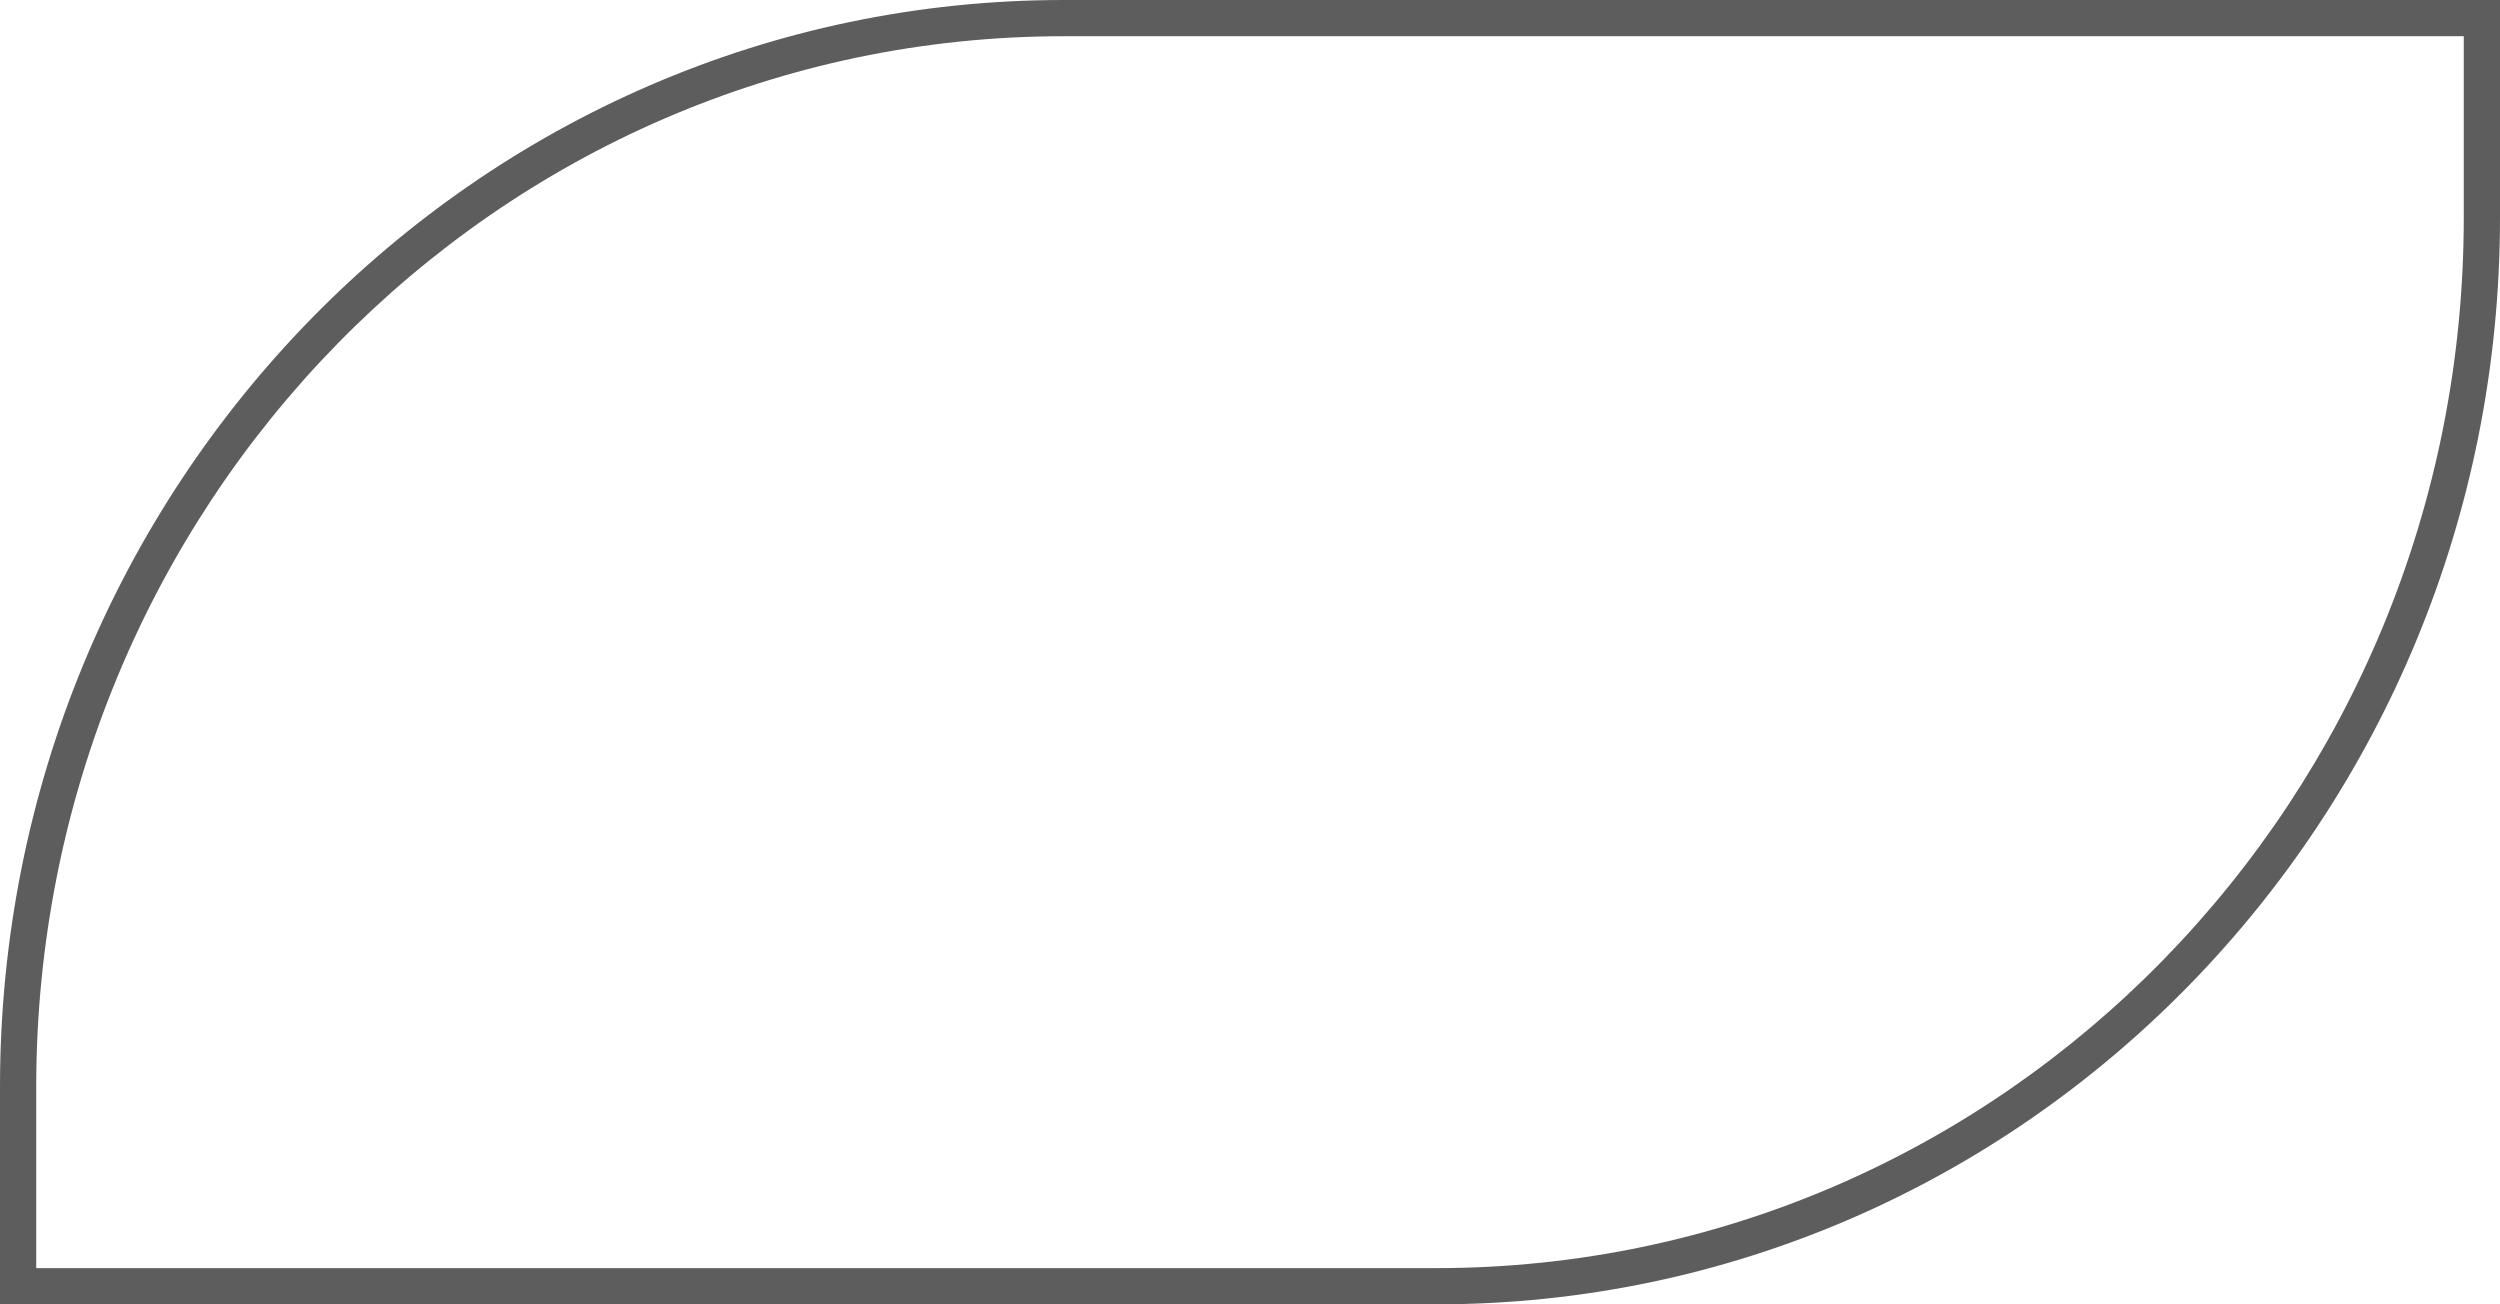 <?xml version="1.0" encoding="UTF-8"?> <svg xmlns="http://www.w3.org/2000/svg" width="69" height="36" viewBox="0 0 69 36" fill="none"> <path fill-rule="evenodd" clip-rule="evenodd" d="M29.362 1L68 1L68 6C68 22.037 55.282 35 39.638 35L1 35L1 30C1 13.963 13.718 1 29.362 1ZM69 0L69 6C69 22.569 55.854 36 39.638 36L2.11089e-06 36L1.75908e-06 30C7.87566e-07 13.431 13.146 4.88294e-06 29.362 3.46529e-06L69 0Z" fill="#5D5D5D"></path> </svg> 